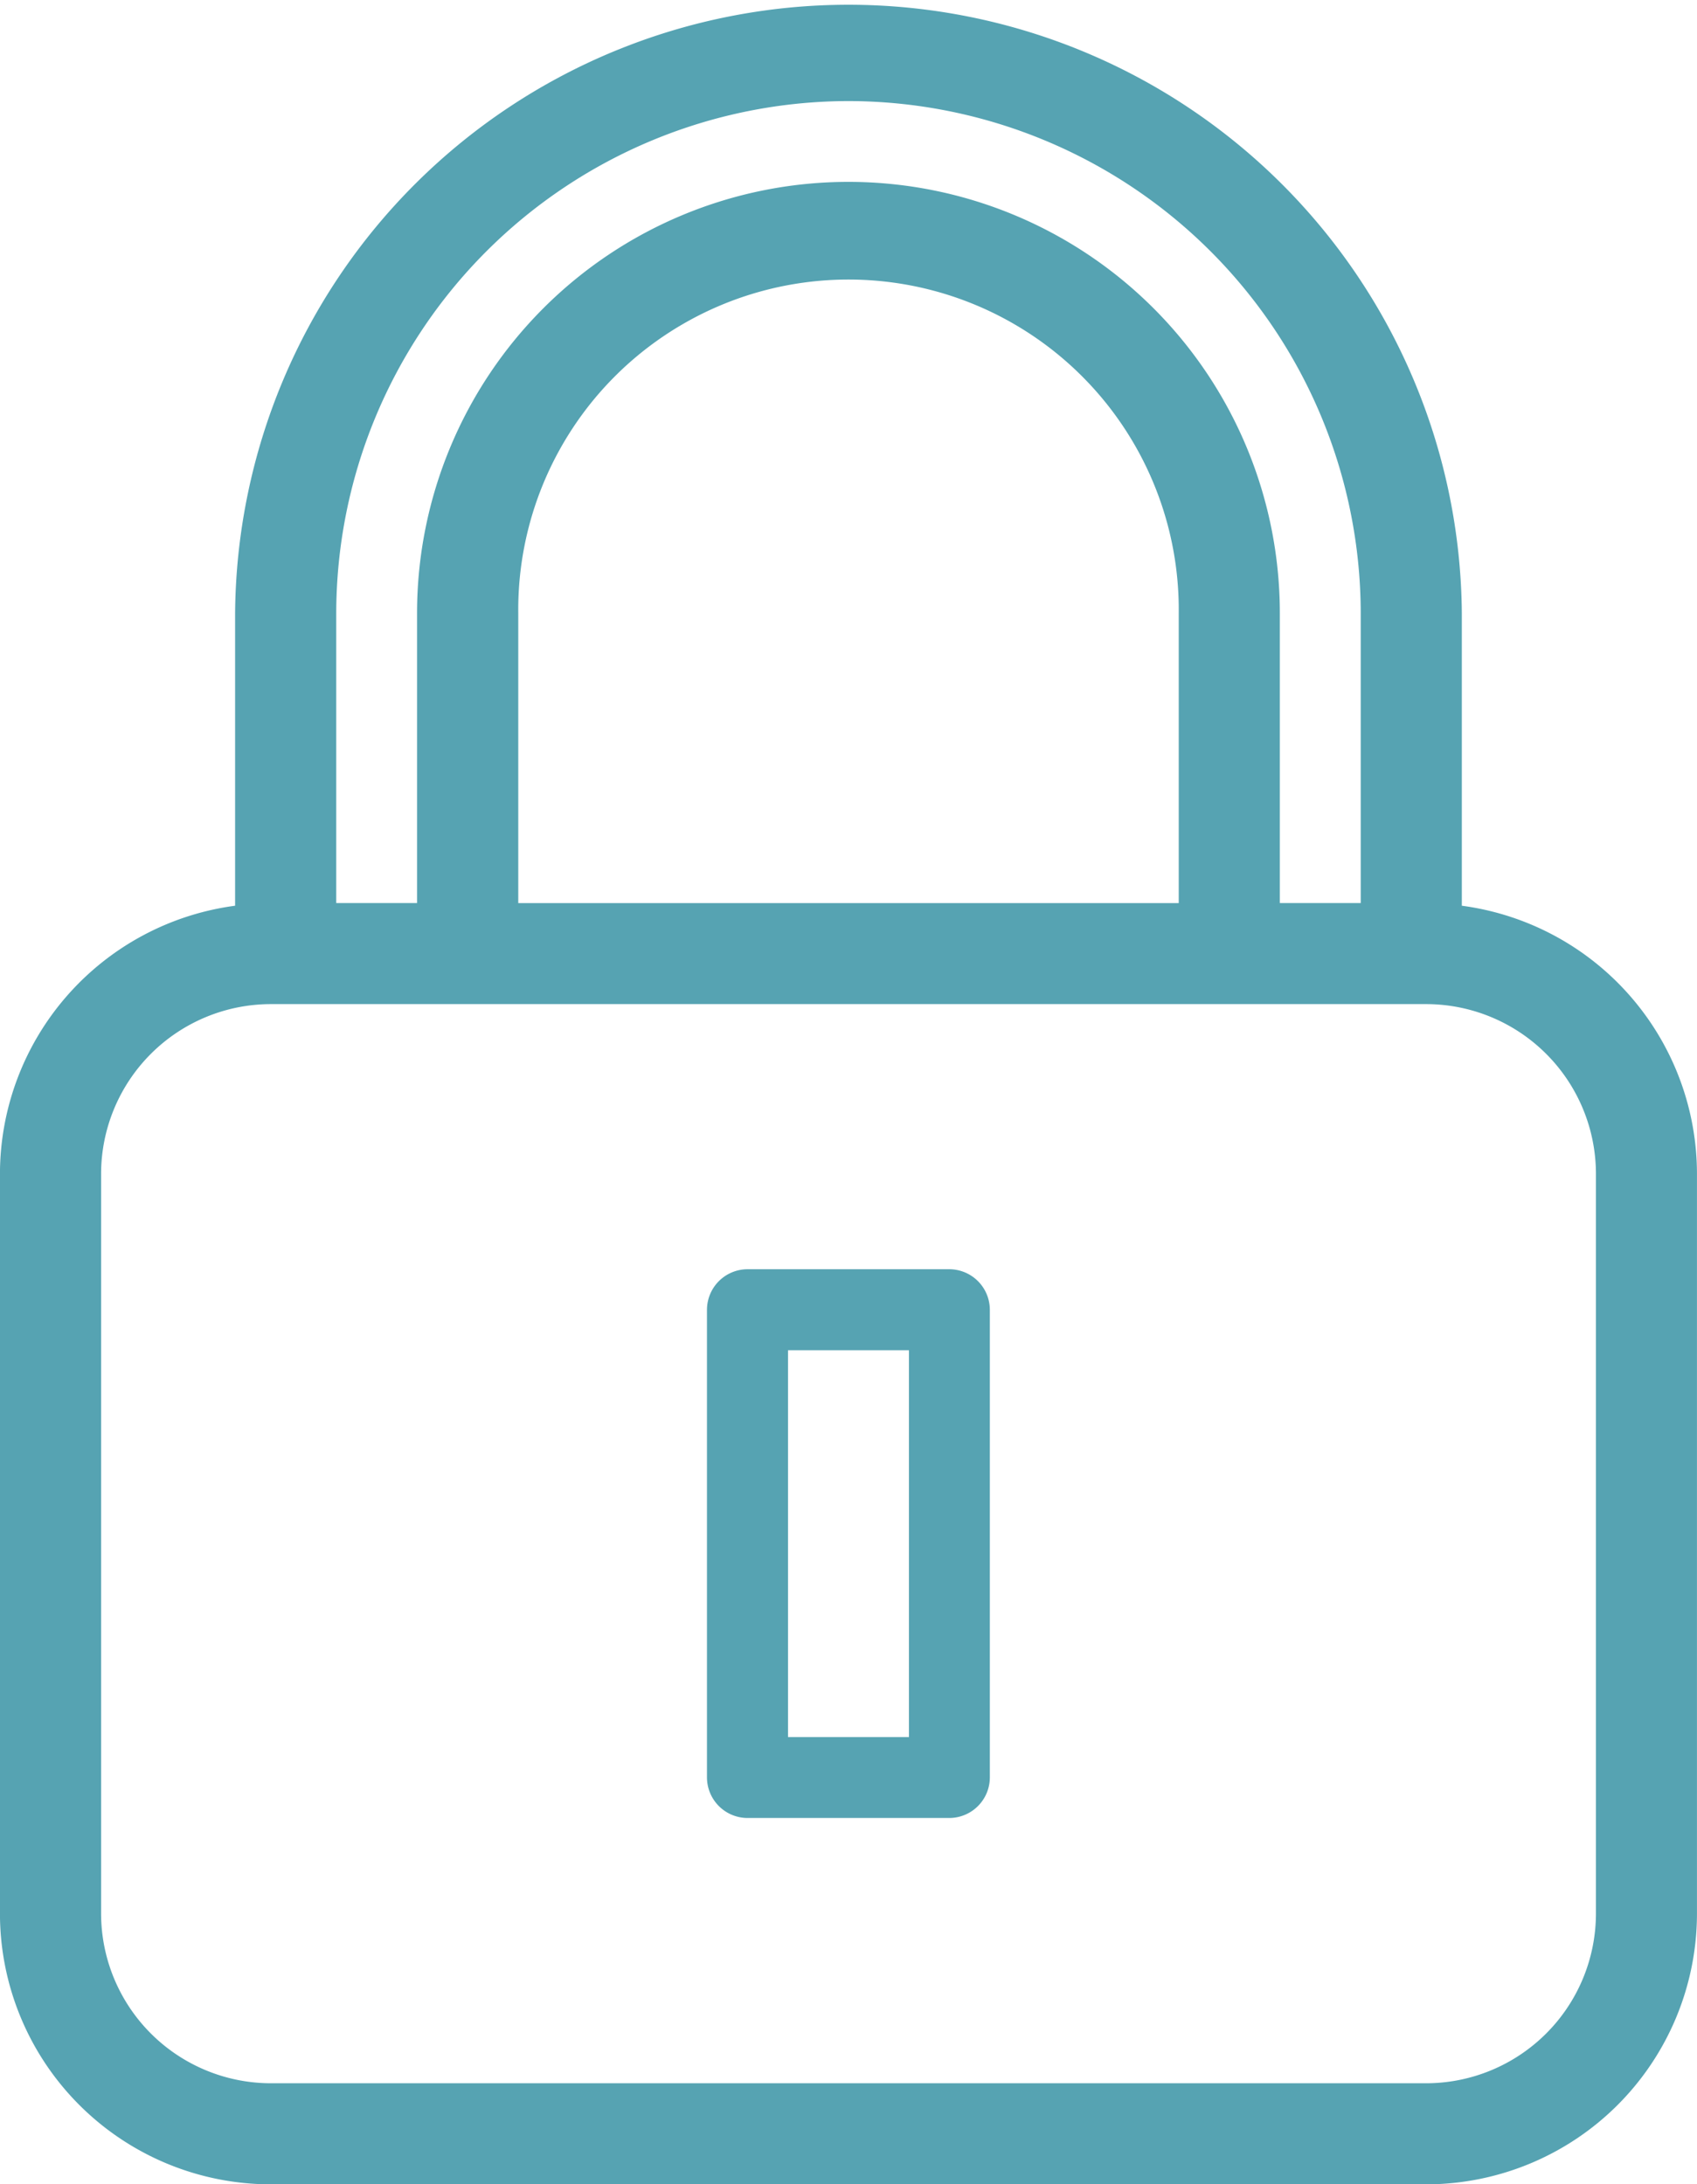 <svg xmlns="http://www.w3.org/2000/svg" width="45.943" height="59.147" viewBox="0 0 45.943 59.147"><path d="M359.764,860.758H391.05a7.336,7.336,0,0,0,7.328-7.328V833.392a7.331,7.331,0,0,0-6.366-7.256v-7.919a16.606,16.606,0,0,0-33.211,0v7.919a7.333,7.333,0,0,0-6.366,7.256V853.43A7.336,7.336,0,0,0,359.764,860.758Zm-4.591-27.367a4.6,4.6,0,0,1,4.591-4.591H391.05a4.6,4.6,0,0,1,4.593,4.591V853.43a4.6,4.6,0,0,1-4.593,4.591H359.764a4.6,4.6,0,0,1-4.591-4.591Zm20.235-29.043a13.884,13.884,0,0,1,13.867,13.867v7.849h-2.19v-7.849a11.679,11.679,0,0,0-23.358,0v7.849h-2.188v-7.849A13.885,13.885,0,0,1,375.408,804.348Zm8.94,21.717H366.467v-7.849a8.941,8.941,0,1,1,17.881,0Z" transform="translate(-352.436 -801.611)" fill="#56a3b2"/><path d="M364.449,836.067h5.464a1.1,1.1,0,0,0,1.094-1.094V822.308a1.1,1.1,0,0,0-1.094-1.1h-5.464a1.1,1.1,0,0,0-1.1,1.1v12.665A1.1,1.1,0,0,0,364.449,836.067Zm1.094-12.665h3.274v10.474h-3.274Z" transform="translate(-344.209 -786.84)" fill="#56a3b2"/></svg>